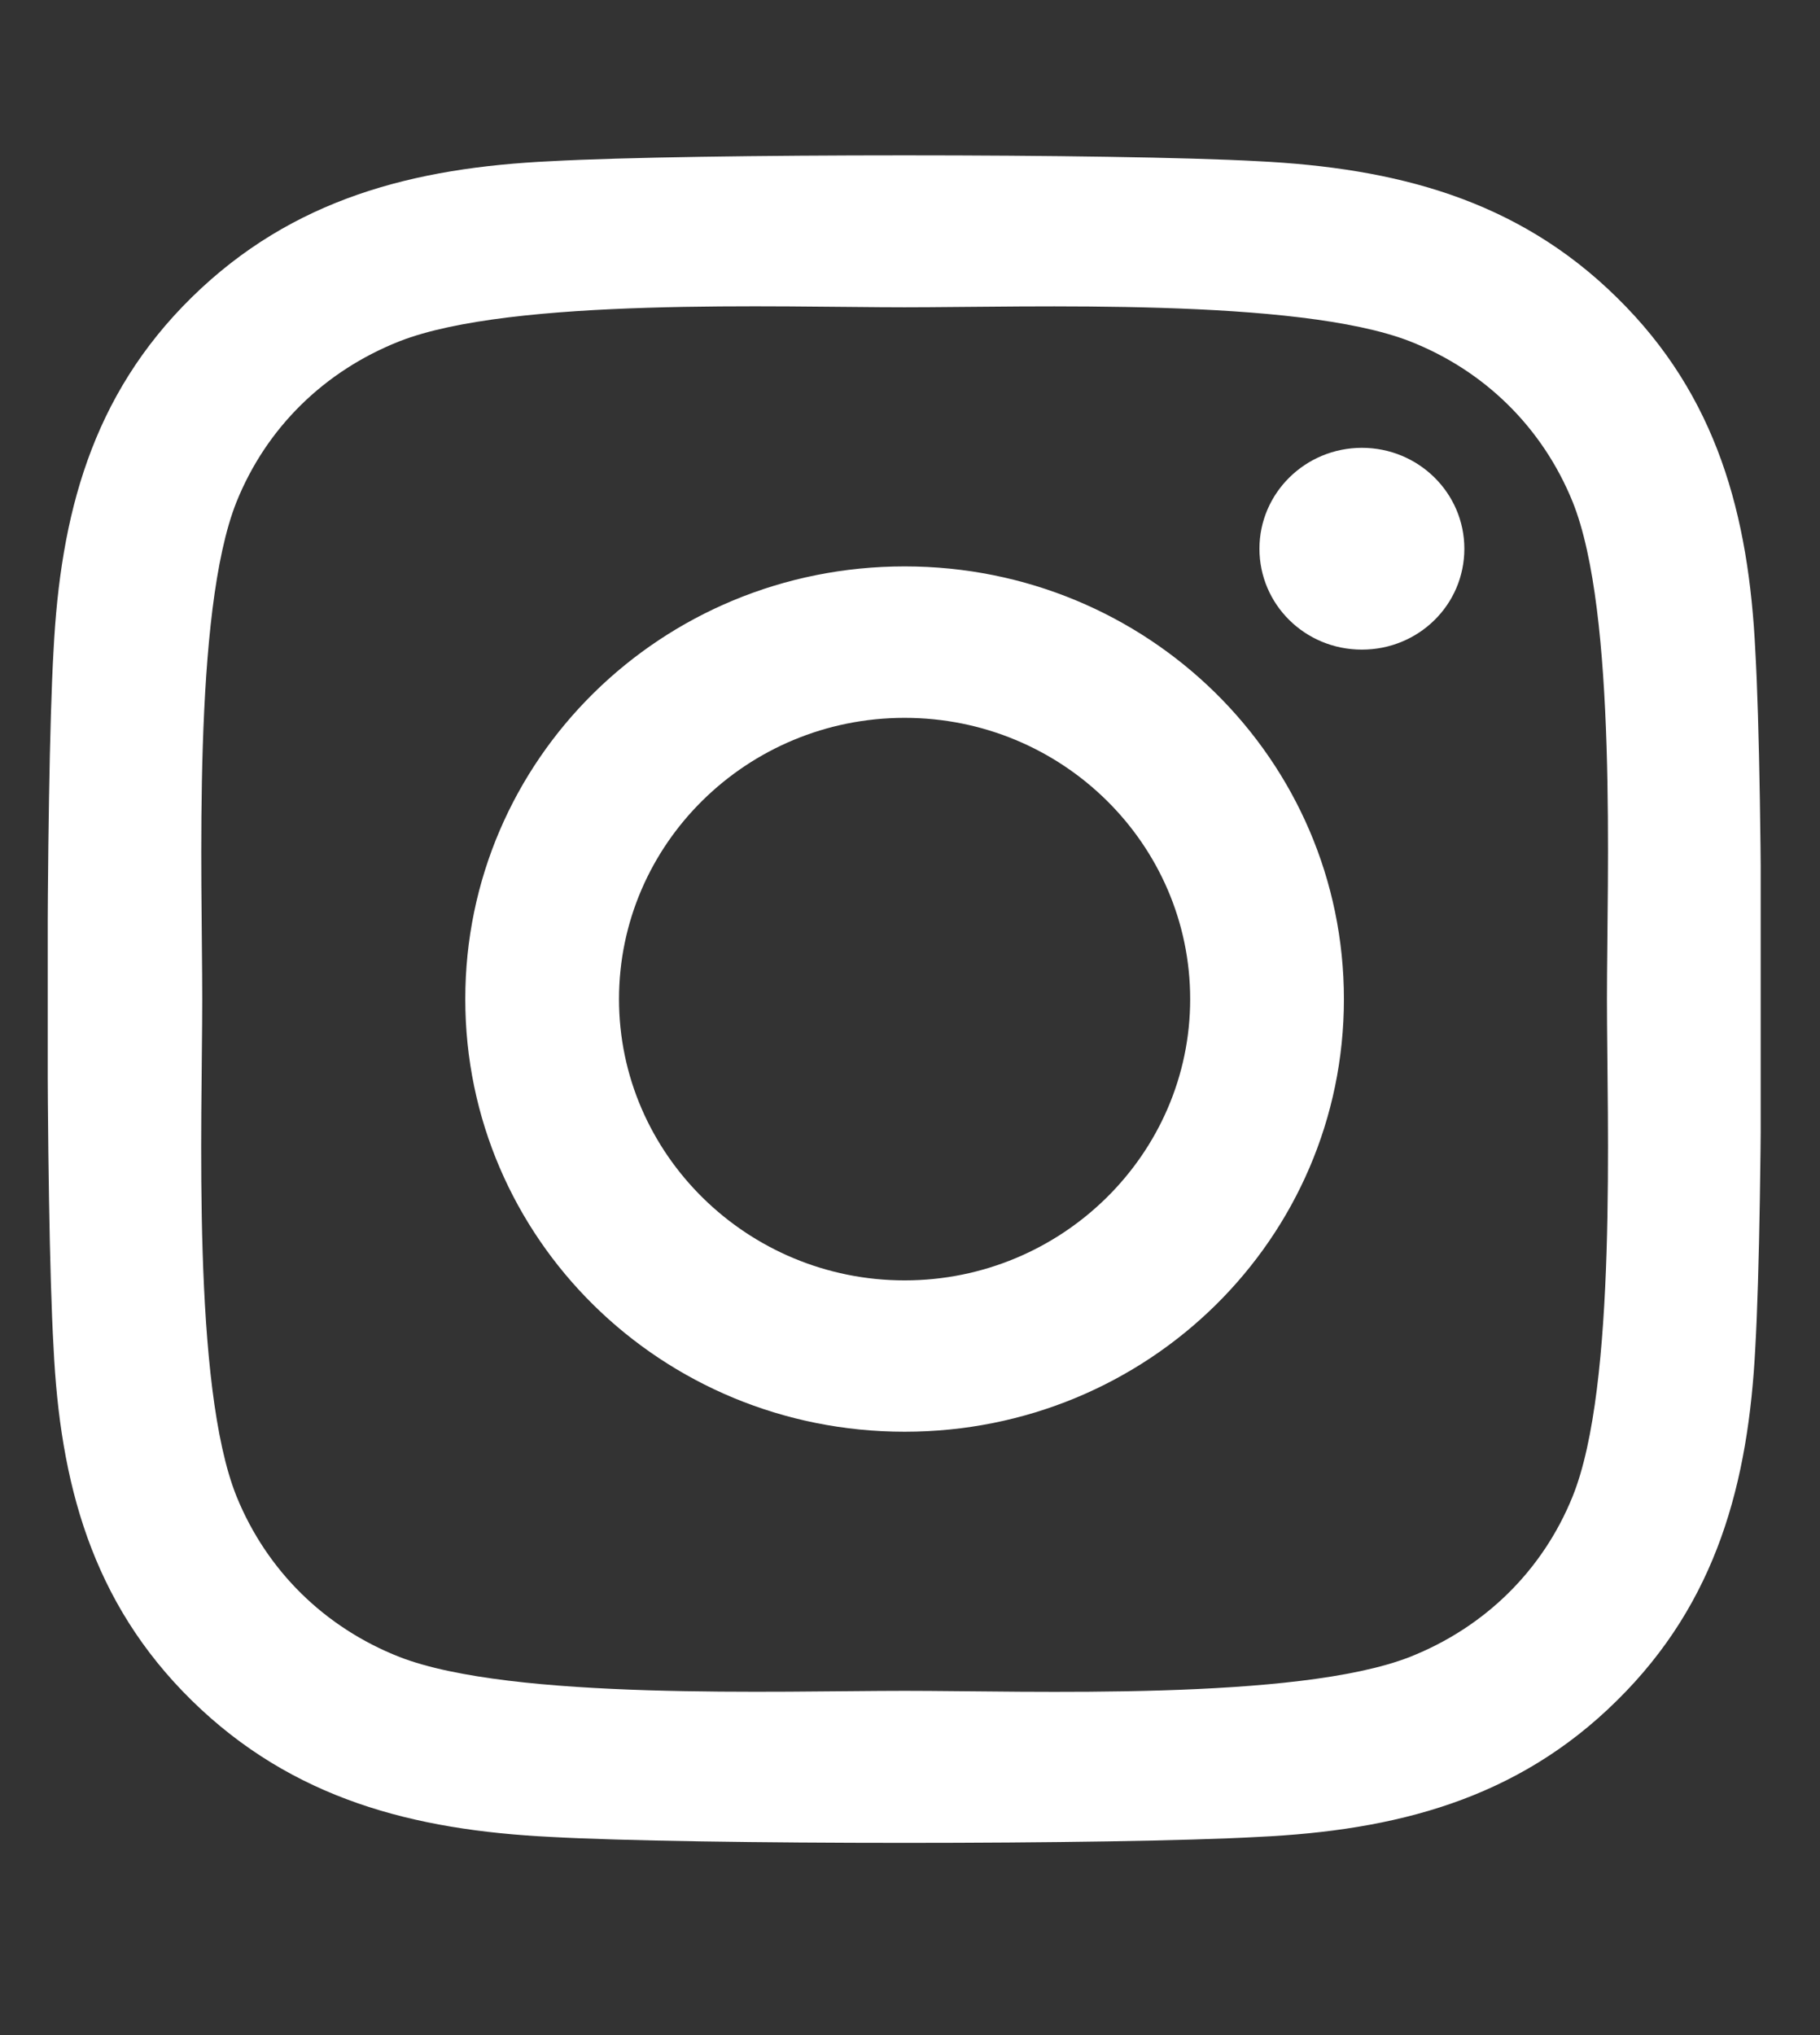 <svg width="17" height="19" viewBox="0 0 17 19" fill="none" xmlns="http://www.w3.org/2000/svg">
<rect x="0" y="0" width="17" height="19" fill="#333333" stroke="none"/>
<g id="instagram logo" clip-path="url(#clip0_12129_7081)">
<path id="Vector" d="M8.45 5.288C6.178 5.288 4.346 7.092 4.346 9.328C4.346 11.564 6.178 13.367 8.45 13.367C10.721 13.367 12.553 11.564 12.553 9.328C12.553 7.092 10.721 5.288 8.45 5.288ZM8.45 11.954C6.982 11.954 5.782 10.776 5.782 9.328C5.782 7.879 6.978 6.702 8.45 6.702C9.921 6.702 11.117 7.879 11.117 9.328C11.117 10.776 9.917 11.954 8.45 11.954ZM13.678 5.123C13.678 5.647 13.25 6.065 12.721 6.065C12.189 6.065 11.764 5.643 11.764 5.123C11.764 4.603 12.193 4.181 12.721 4.181C13.25 4.181 13.678 4.603 13.678 5.123ZM16.396 6.079C16.335 4.817 16.043 3.699 15.103 2.778C14.168 1.857 13.032 1.569 11.75 1.505C10.428 1.432 6.467 1.432 5.146 1.505C3.867 1.565 2.732 1.853 1.792 2.775C0.853 3.696 0.564 4.814 0.5 6.076C0.425 7.377 0.425 11.275 0.5 12.576C0.56 13.838 0.853 14.956 1.792 15.877C2.732 16.798 3.864 17.087 5.146 17.15C6.467 17.224 10.428 17.224 11.75 17.15C13.032 17.09 14.168 16.802 15.103 15.877C16.039 14.956 16.332 13.838 16.396 12.576C16.471 11.275 16.471 7.38 16.396 6.079ZM14.689 13.972C14.41 14.661 13.871 15.192 13.168 15.47C12.114 15.881 9.614 15.786 8.45 15.786C7.285 15.786 4.782 15.877 3.732 15.47C3.032 15.195 2.492 14.664 2.21 13.972C1.792 12.935 1.889 10.474 1.889 9.328C1.889 8.182 1.796 5.717 2.21 4.684C2.489 3.994 3.028 3.464 3.732 3.186C4.785 2.775 7.285 2.869 8.45 2.869C9.614 2.869 12.117 2.778 13.168 3.186C13.867 3.46 14.407 3.991 14.689 4.684C15.107 5.721 15.01 8.182 15.01 9.328C15.01 10.474 15.107 12.938 14.689 13.972Z" fill="white"/>
</g>
<defs>
<clipPath id="clip0_12129_7081">
<rect width="16" height="18" fill="white" transform="translate(0.446 0.331)"/>
</clipPath>
</defs>
</svg>

